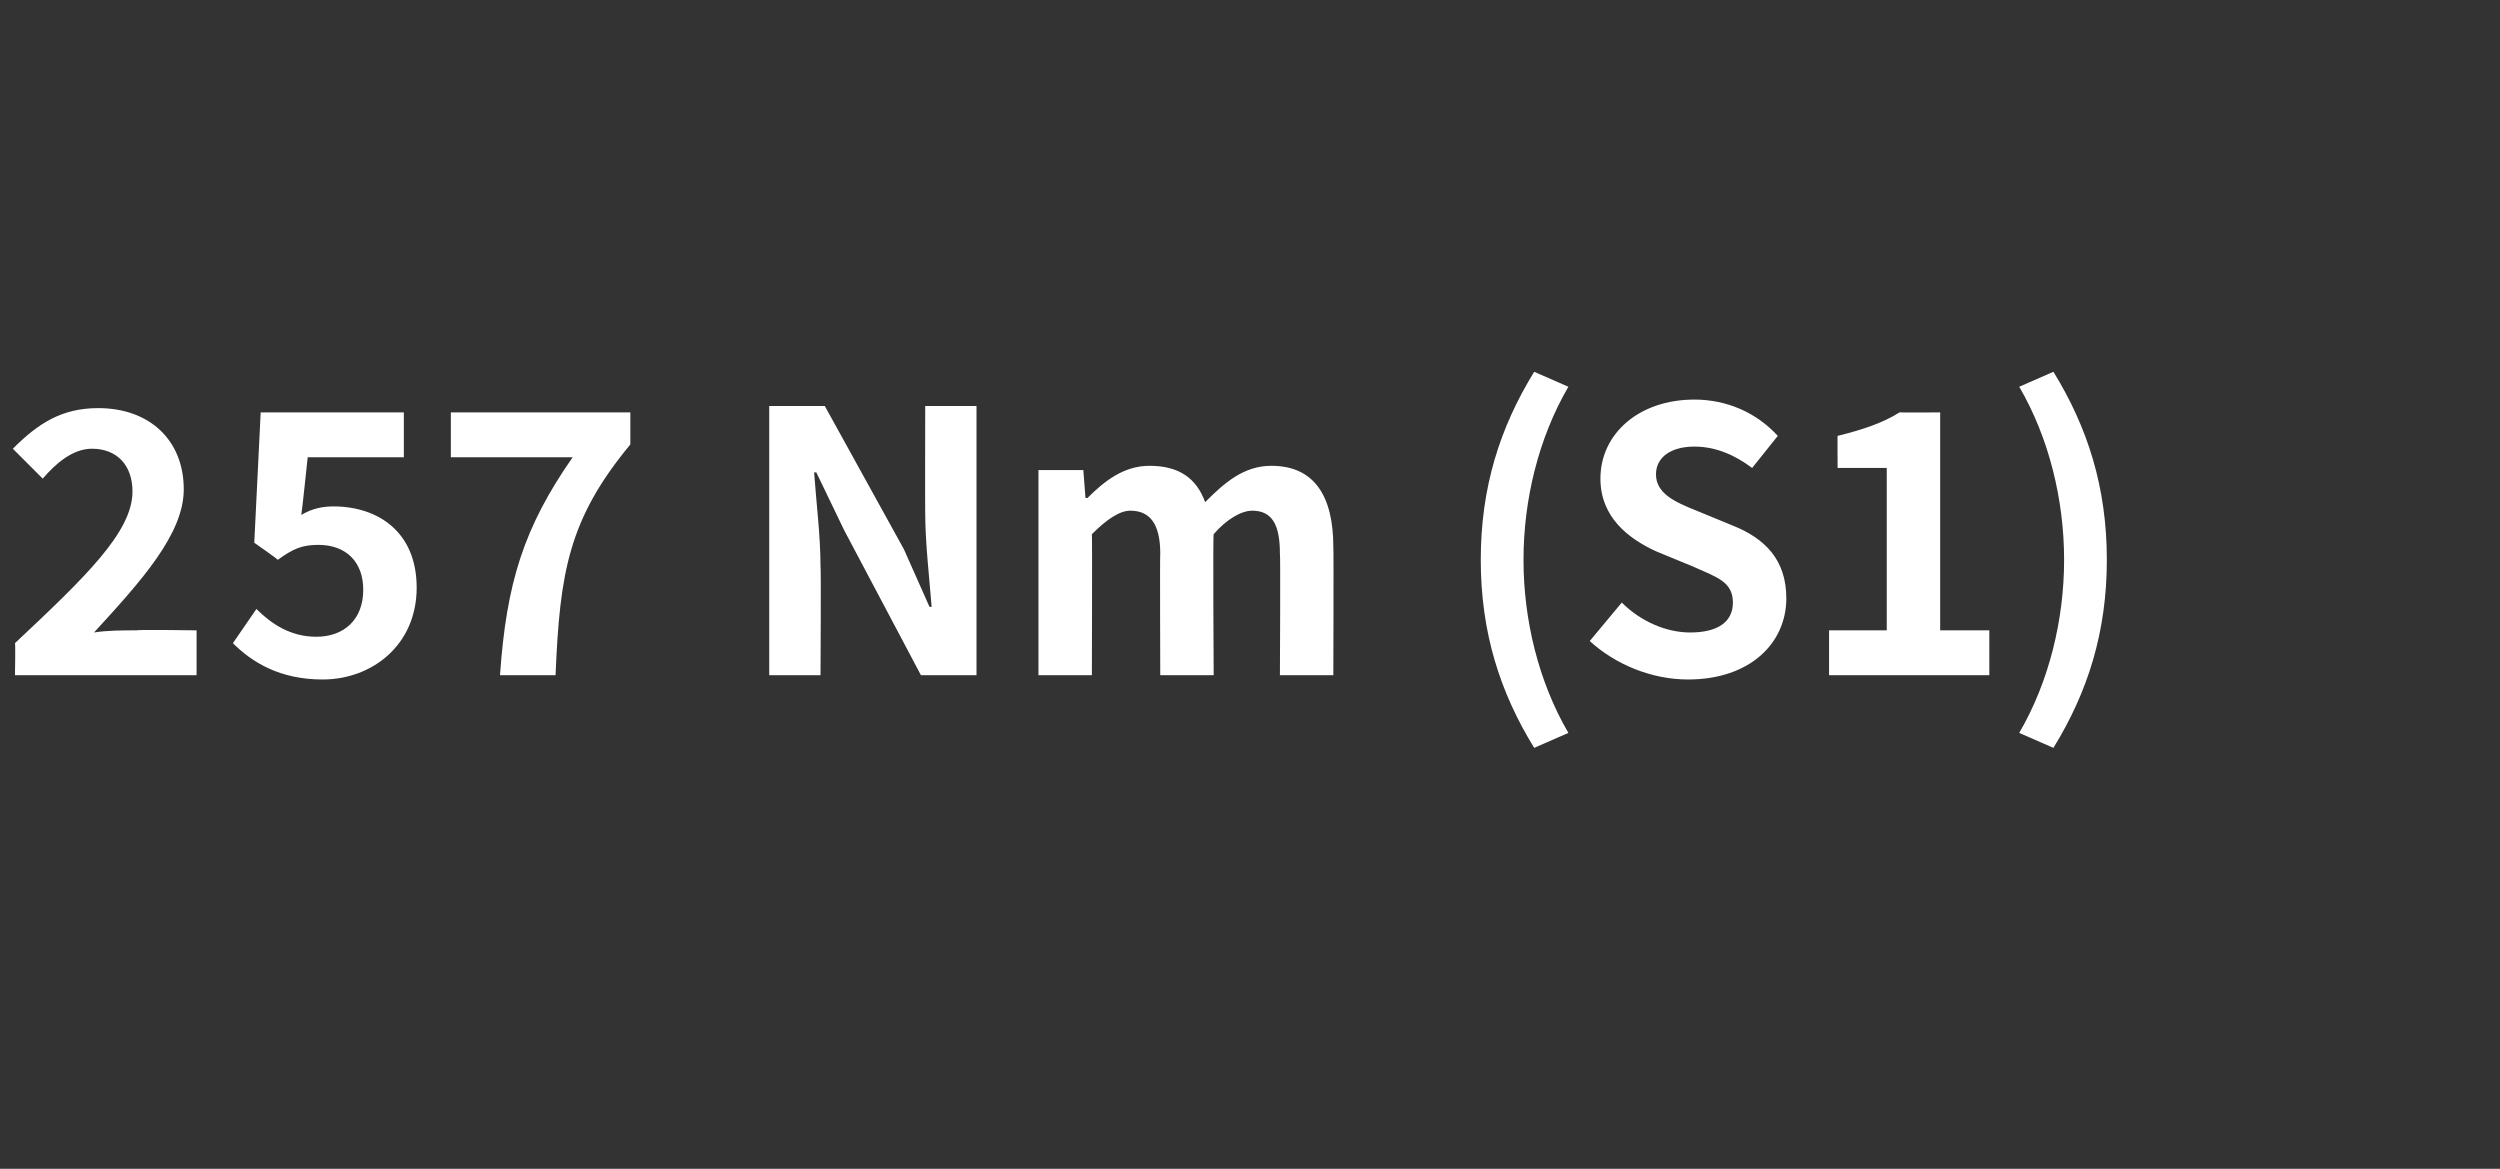 <?xml version="1.0" standalone="no"?><!DOCTYPE svg PUBLIC "-//W3C//DTD SVG 1.1//EN" "http://www.w3.org/Graphics/SVG/1.1/DTD/svg11.dtd"><svg xmlns="http://www.w3.org/2000/svg" version="1.1" width="117px" height="54.7px" viewBox="0 -18 117 54.7" style="top:-18px"><rect x="0" y="-18" width="117" height="54.7" fill="#333333" stroke="none"/>  <desc>257 Nm (S1)</desc>  <defs/>  <g id="Polygon285468">    <path d="M 0.7 12.1 C 4 9 6.2 6.9 6.2 5 C 6.2 3.8 5.5 3 4.3 3 C 3.4 3 2.6 3.7 2 4.4 C 2 4.4 0.6 3 0.6 3 C 1.8 1.8 2.9 1.1 4.6 1.1 C 7 1.1 8.6 2.6 8.6 4.9 C 8.6 7 6.6 9.2 4.4 11.6 C 5 11.5 5.8 11.5 6.4 11.5 C 6.41 11.46 9.2 11.5 9.2 11.5 L 9.2 13.6 L 0.7 13.6 C 0.7 13.6 0.73 12.12 0.7 12.1 Z M 10.9 12.1 C 10.9 12.1 12 10.5 12 10.5 C 12.7 11.2 13.6 11.8 14.8 11.8 C 16.1 11.8 17 11 17 9.6 C 17 8.3 16.2 7.5 14.9 7.5 C 14.1 7.5 13.7 7.7 13 8.2 C 12.99 8.16 11.9 7.4 11.9 7.4 L 12.2 1.3 L 18.9 1.3 L 18.9 3.4 L 14.4 3.4 C 14.4 3.4 14.12 6.07 14.1 6.1 C 14.6 5.8 15.1 5.7 15.6 5.7 C 17.7 5.7 19.5 6.9 19.5 9.5 C 19.5 12.2 17.4 13.8 15.1 13.8 C 13.1 13.8 11.8 13 10.9 12.1 Z M 26.8 3.4 C 26.8 3.4 21.1 3.4 21.1 3.4 L 21.1 1.3 L 29.5 1.3 C 29.5 1.3 29.5 2.84 29.5 2.8 C 26.6 6.3 26.2 8.8 26 13.6 C 26 13.6 23.4 13.6 23.4 13.6 C 23.7 9.3 24.5 6.7 26.8 3.4 Z M 36 1 L 38.6 1 L 42.3 7.7 L 43.5 10.4 C 43.5 10.4 43.61 10.4 43.6 10.4 C 43.5 9.1 43.3 7.4 43.3 6 C 43.29 6 43.3 1 43.3 1 L 45.7 1 L 45.7 13.6 L 43.1 13.6 L 39.5 6.8 L 38.2 4.1 C 38.2 4.1 38.12 4.13 38.1 4.1 C 38.2 5.5 38.4 7.1 38.4 8.5 C 38.43 8.52 38.4 13.6 38.4 13.6 L 36 13.6 L 36 1 Z M 48.6 4 L 50.7 4 L 50.8 5.3 C 50.8 5.3 50.9 5.32 50.9 5.3 C 51.7 4.5 52.6 3.8 53.8 3.8 C 55.2 3.8 56 4.4 56.4 5.5 C 57.3 4.6 58.2 3.8 59.5 3.8 C 61.5 3.8 62.4 5.2 62.4 7.6 C 62.42 7.63 62.4 13.6 62.4 13.6 L 59.9 13.6 C 59.9 13.6 59.93 7.94 59.9 7.9 C 59.9 6.5 59.5 5.9 58.6 5.9 C 58.1 5.9 57.4 6.3 56.8 7 C 56.76 7.02 56.8 13.6 56.8 13.6 L 54.3 13.6 C 54.3 13.6 54.28 7.94 54.3 7.9 C 54.3 6.5 53.8 5.9 52.9 5.9 C 52.4 5.9 51.8 6.3 51.1 7 C 51.12 7.02 51.1 13.6 51.1 13.6 L 48.6 13.6 L 48.6 4 Z M 69.3 8.2 C 69.3 4.8 70.2 2 71.8 -0.6 C 71.8 -0.6 73.4 0.1 73.4 0.1 C 72 2.5 71.3 5.4 71.3 8.2 C 71.3 11 72 13.9 73.4 16.3 C 73.4 16.3 71.8 17 71.8 17 C 70.2 14.4 69.3 11.6 69.3 8.2 Z M 74.4 12 C 74.4 12 75.9 10.2 75.9 10.2 C 76.8 11.1 78 11.6 79.1 11.6 C 80.4 11.6 81.1 11.1 81.1 10.2 C 81.1 9.2 80.3 9 79.2 8.5 C 79.2 8.5 77.5 7.8 77.5 7.8 C 76.2 7.2 74.9 6.2 74.9 4.4 C 74.9 2.3 76.7 0.7 79.3 0.7 C 80.8 0.7 82.2 1.3 83.2 2.4 C 83.2 2.4 82 3.9 82 3.9 C 81.2 3.3 80.3 2.9 79.3 2.9 C 78.2 2.9 77.5 3.4 77.5 4.2 C 77.5 5.1 78.4 5.5 79.4 5.9 C 79.4 5.9 81.1 6.6 81.1 6.6 C 82.6 7.2 83.6 8.2 83.6 10 C 83.6 12.1 81.9 13.8 79 13.8 C 77.3 13.8 75.6 13.1 74.4 12 Z M 85.6 11.5 L 88.3 11.5 L 88.3 3.9 L 86 3.9 C 86 3.9 85.99 2.36 86 2.4 C 87.2 2.1 88.1 1.8 88.9 1.3 C 88.92 1.31 90.8 1.3 90.8 1.3 L 90.8 11.5 L 93.1 11.5 L 93.1 13.6 L 85.6 13.6 L 85.6 11.5 Z M 94.5 16.3 C 95.9 13.9 96.6 11 96.6 8.2 C 96.6 5.4 95.9 2.5 94.5 0.1 C 94.5 0.1 96.1 -0.6 96.1 -0.6 C 97.7 2 98.6 4.8 98.6 8.2 C 98.6 11.6 97.7 14.4 96.1 17 C 96.1 17 94.5 16.3 94.5 16.3 Z " stroke="none" fill="#fff"/>  </g></svg>